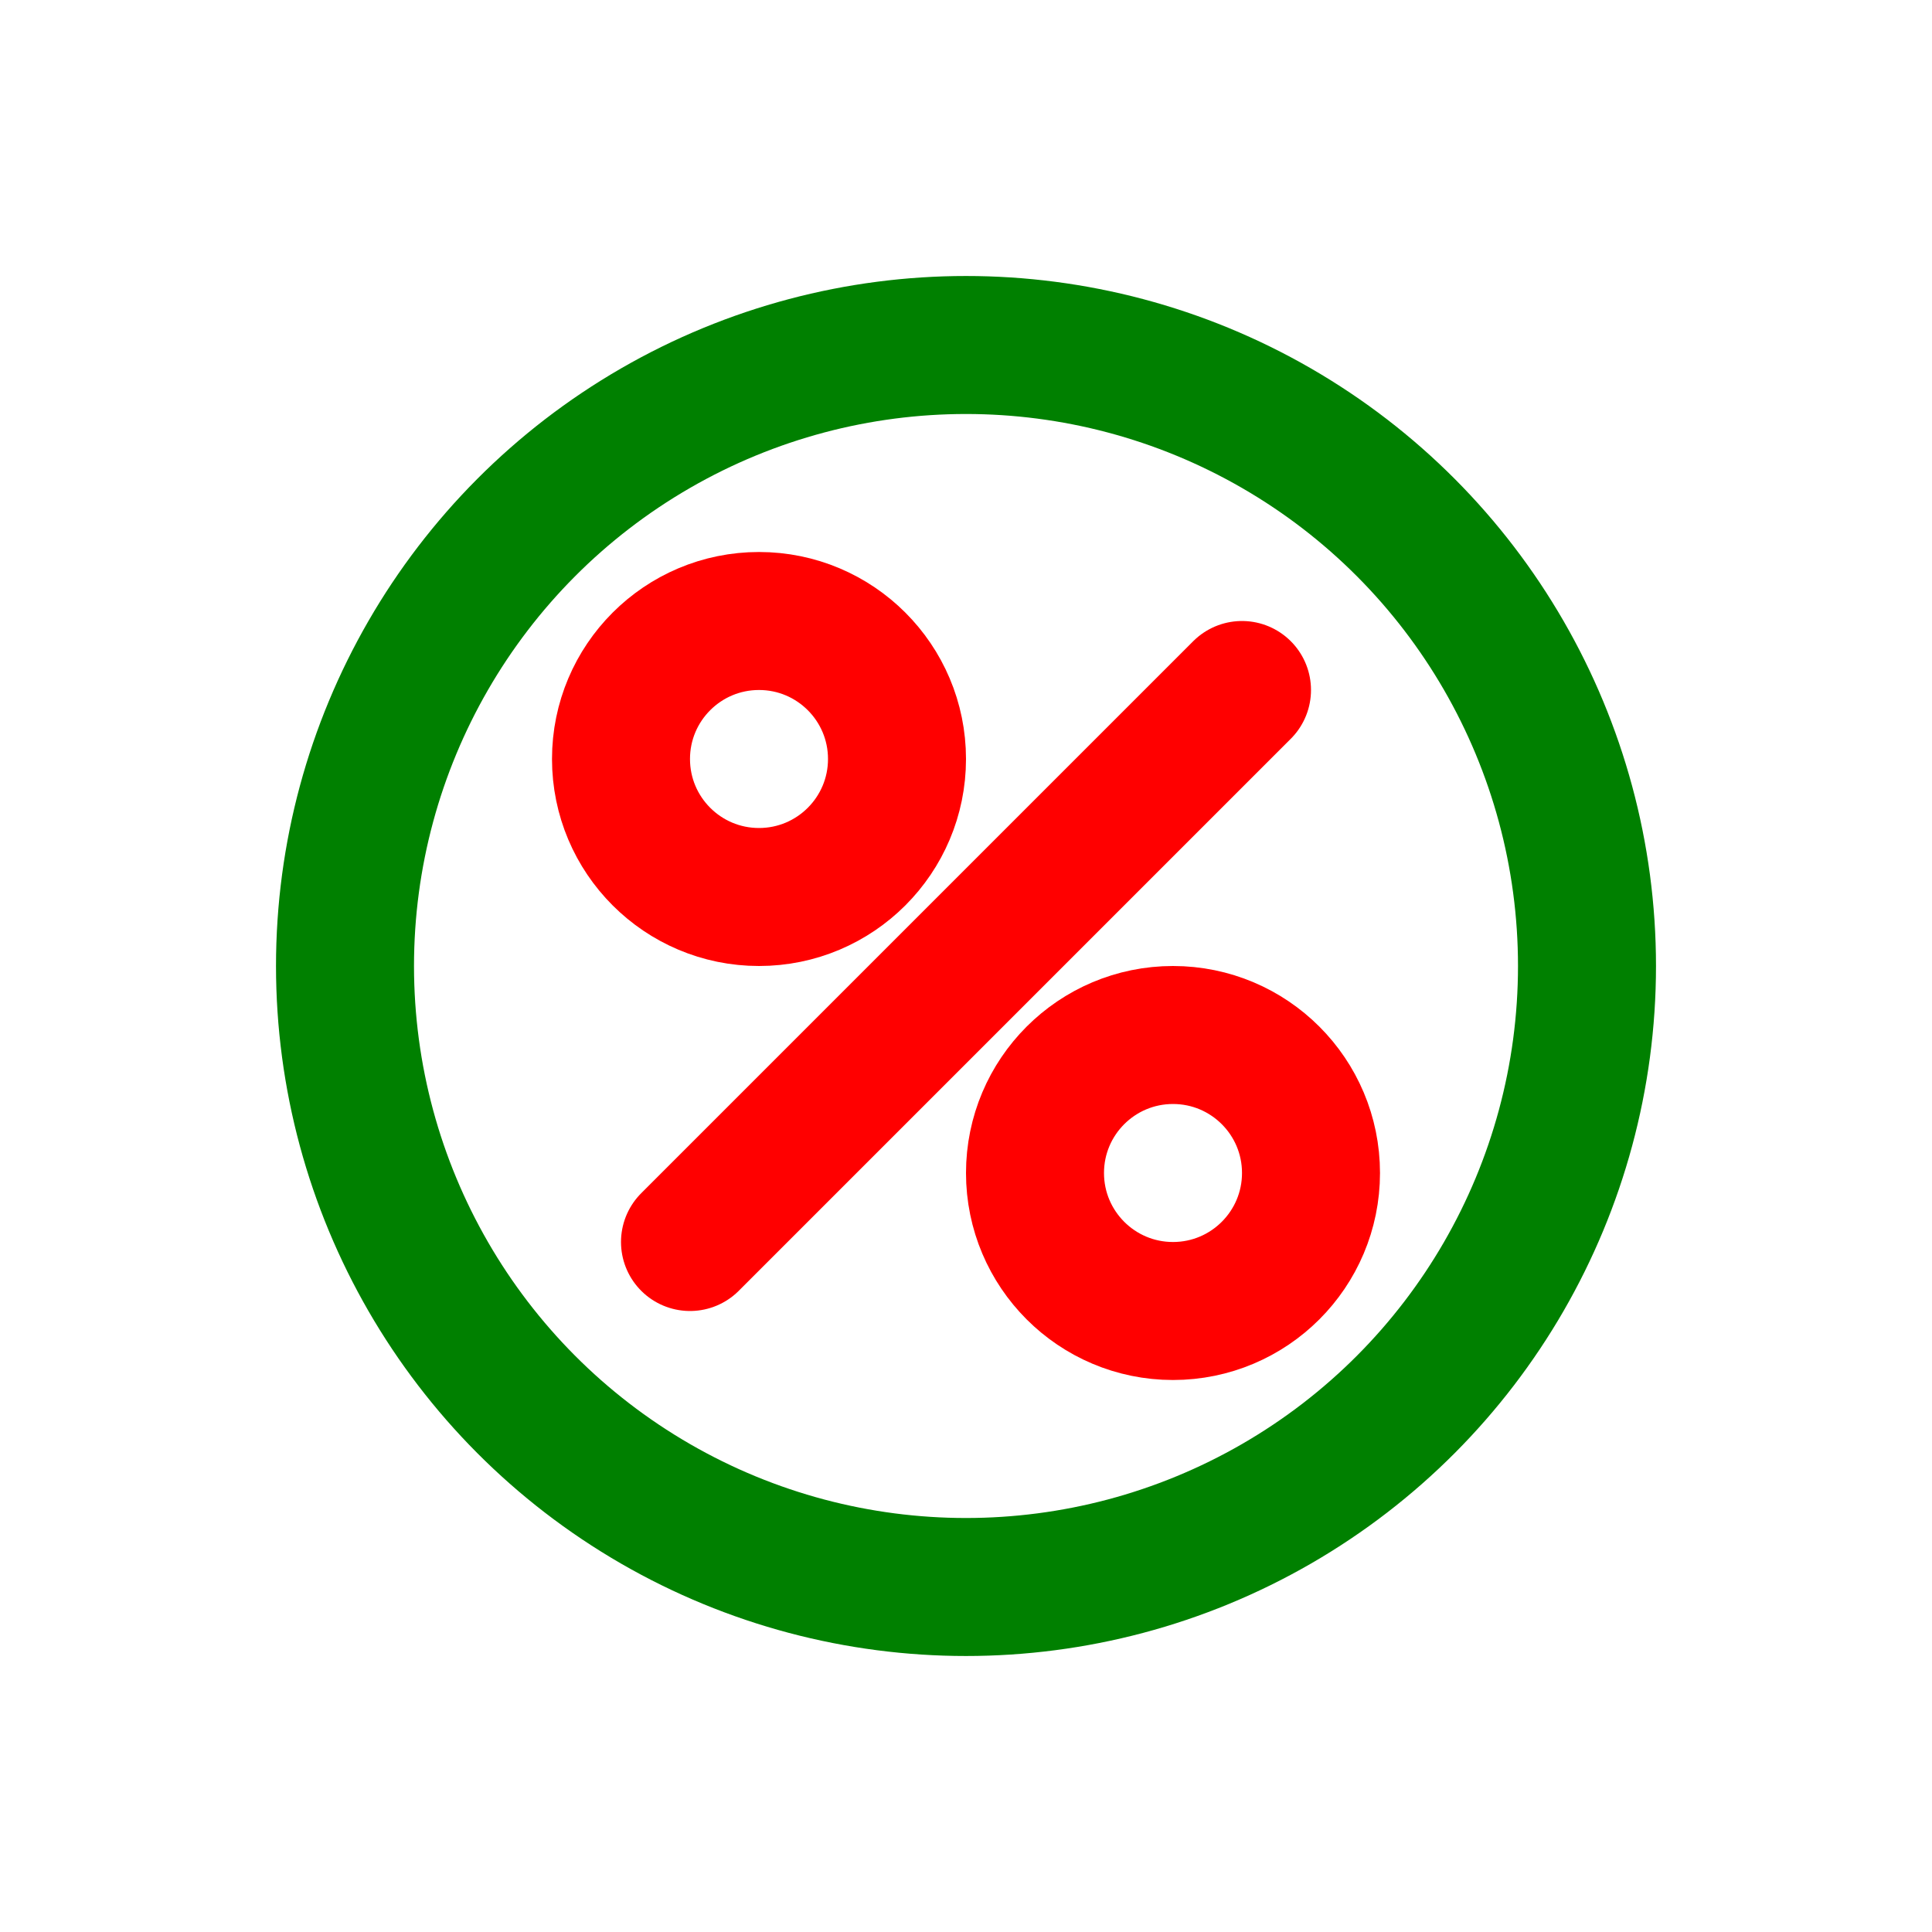 <svg xmlns="http://www.w3.org/2000/svg" width="16" height="16" fill="none" viewBox="0 0 14 14"><circle cx="7" cy="7" r="4.5" stroke="green"/><path stroke="red" stroke-linecap="round" d="m5 9 4-4"/><circle cx="5.5" cy="5.5" r="1" stroke="red"/><circle cx="8.5" cy="8.5" r="1" stroke="red"/></svg>